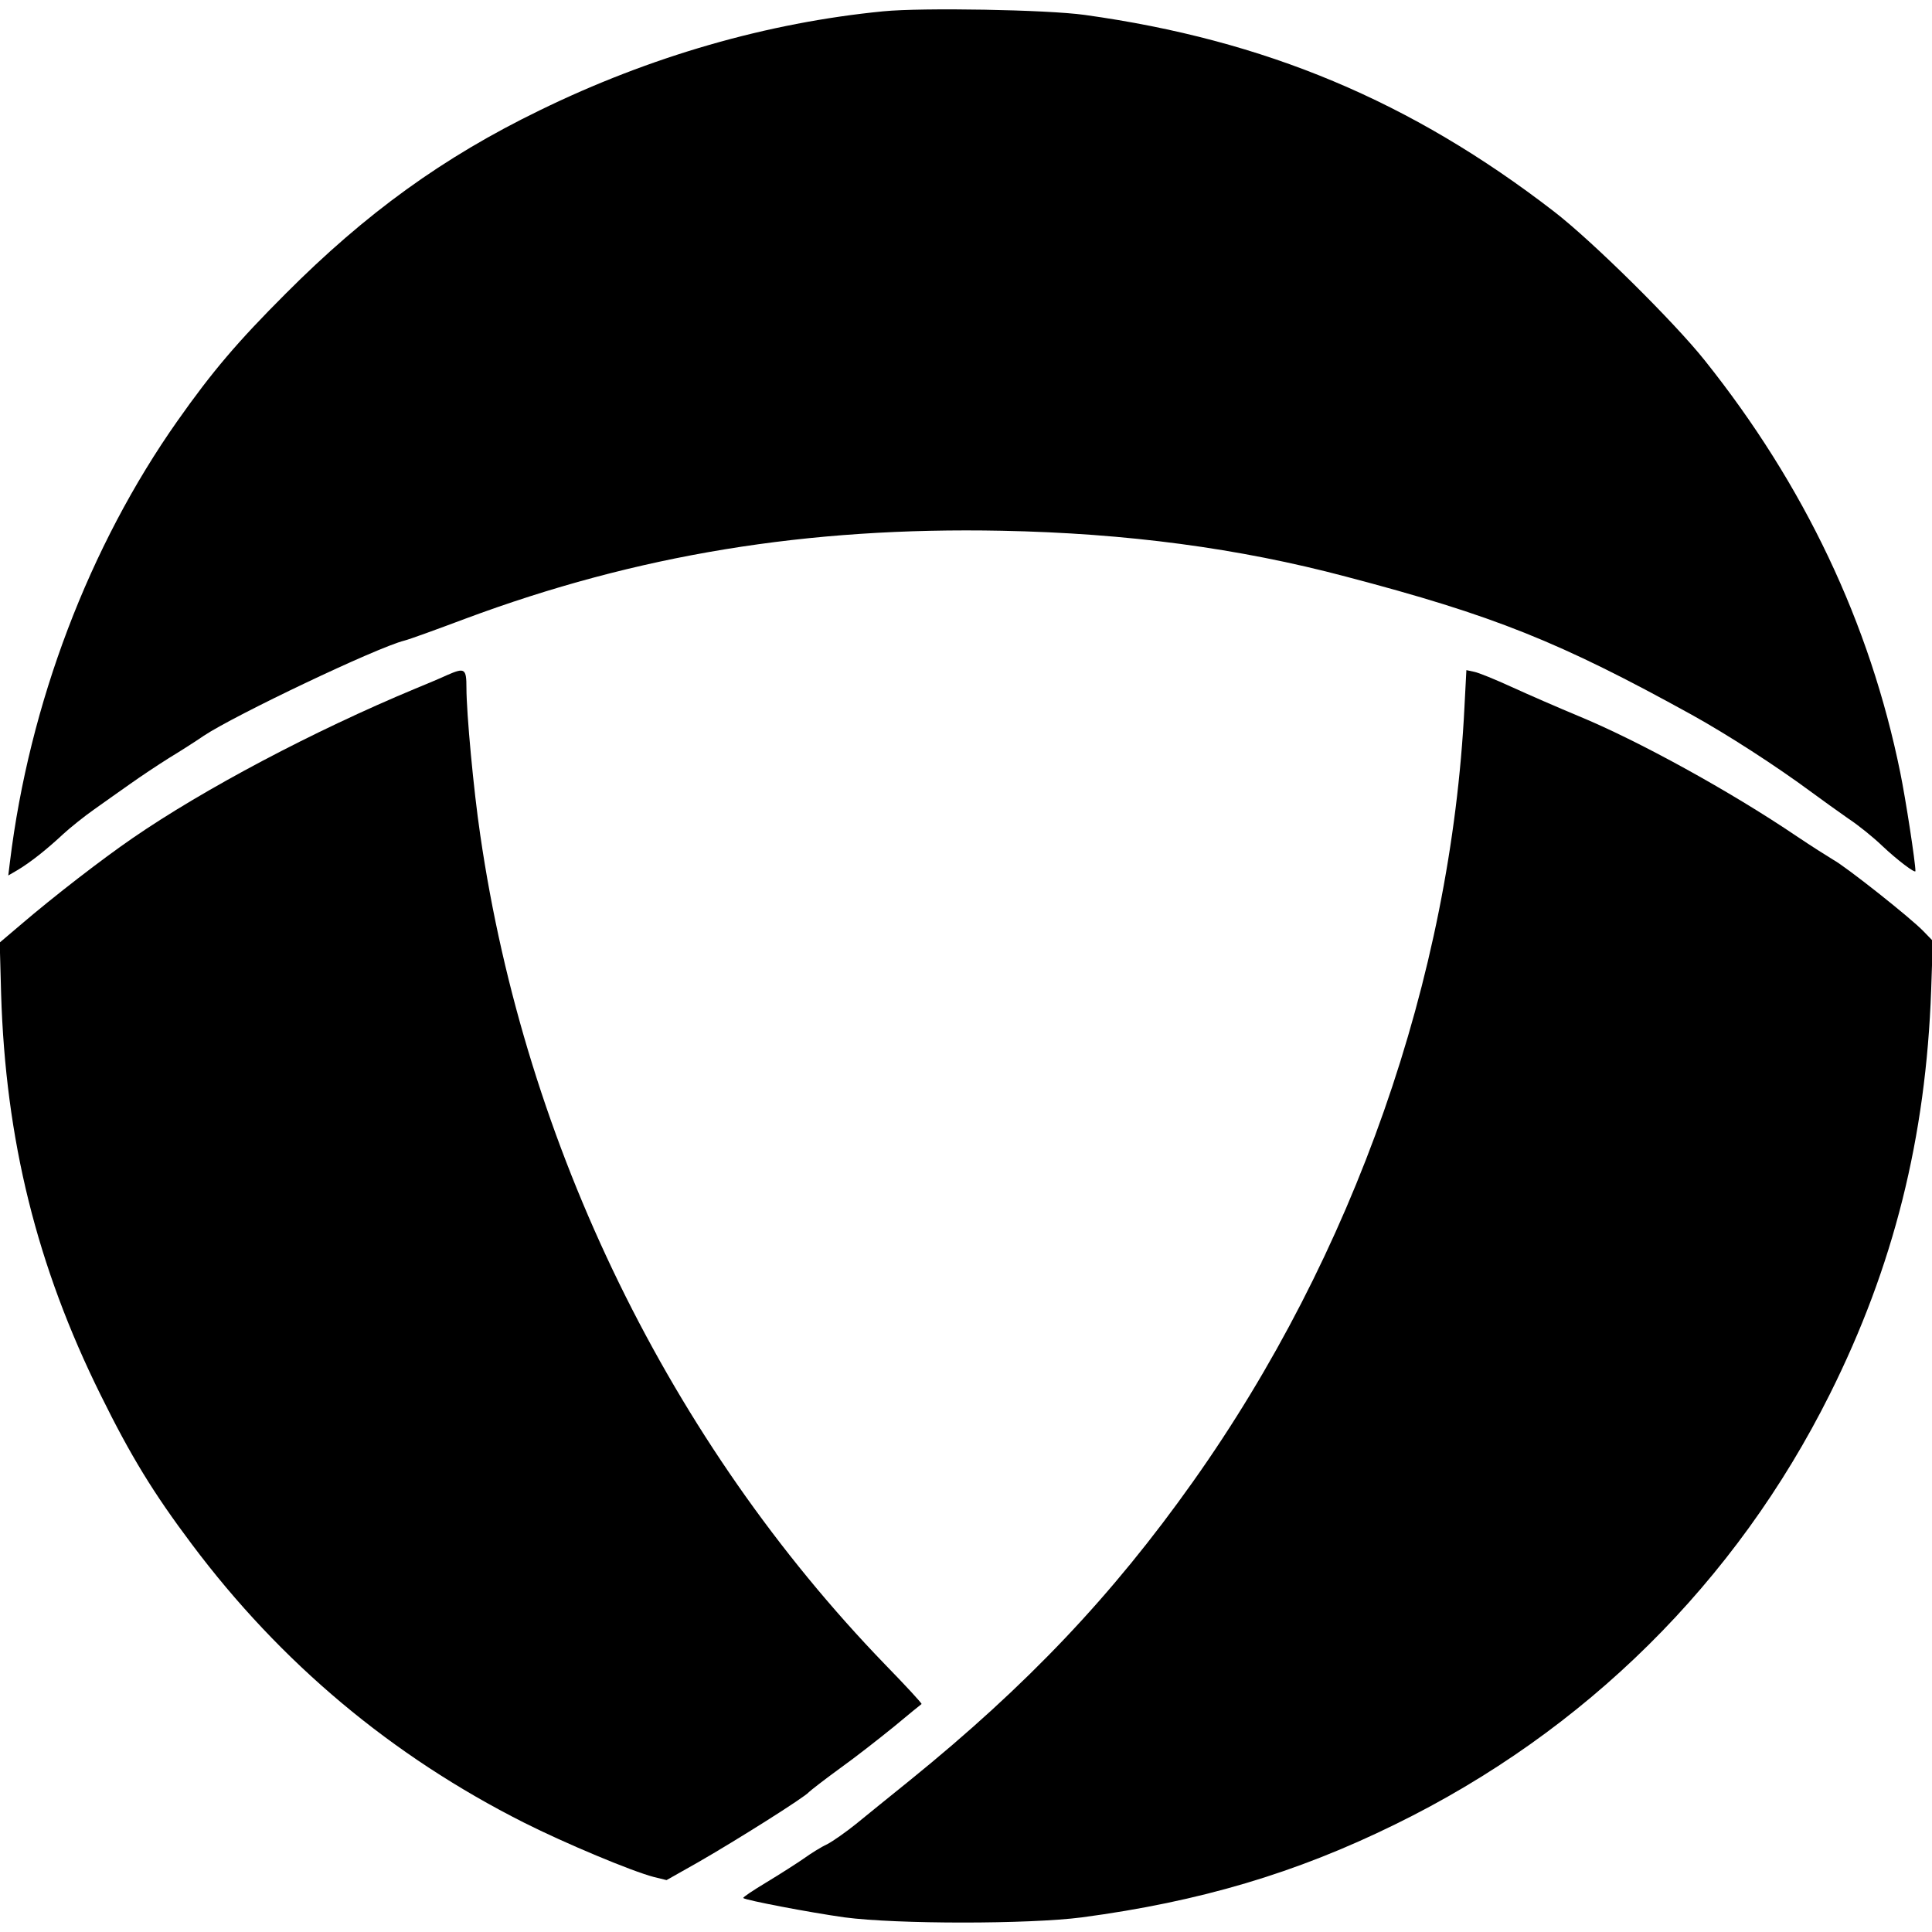<?xml version="1.0" standalone="no"?>
<!DOCTYPE svg PUBLIC "-//W3C//DTD SVG 20010904//EN"
 "http://www.w3.org/TR/2001/REC-SVG-20010904/DTD/svg10.dtd">
<svg version="1.0" xmlns="http://www.w3.org/2000/svg"
 width="700pt" height="700pt" viewBox="0 0 700 700"
 preserveAspectRatio="xMidYMid meet">
<g transform="translate(0,700) scale(0.1,-0.1)"
fill="#000000" stroke="none">
<path d="M3200 6959 c-419 -41 -844 -163 -1245 -359 -350 -170 -630 -373 -920
-664 -174 -174 -266 -282 -392 -461 -320 -454 -537 -1025 -607 -1598 l-6 -49
36 21 c43 26 101 71 163 129 25 23 76 64 113 90 36 26 95 67 130 92 35 25 98
67 141 94 43 26 99 62 125 80 113 75 625 319 727 345 17 4 116 40 220 79 623
232 1239 333 1945 319 452 -9 858 -63 1246 -166 537 -141 774 -236 1254 -501
128 -71 305 -185 436 -282 35 -26 94 -68 131 -94 38 -25 93 -70 123 -99 54
-51 120 -101 120 -91 0 31 -35 259 -55 357 -110 541 -347 1041 -709 1494 -110
138 -407 432 -546 539 -517 399 -1045 621 -1700 712 -137 19 -588 27 -730 13z"/>
<path d="M1620 4554 c-19 -9 -71 -31 -115 -49 -368 -153 -765 -363 -1025 -542
-109 -75 -282 -208 -408 -316 l-73 -62 5 -185 c16 -529 129 -987 361 -1455
109 -221 191 -355 330 -540 322 -430 724 -767 1204 -1009 149 -75 390 -176
471 -197 l45 -11 115 65 c136 78 387 236 401 254 6 6 56 45 111 85 56 40 144
109 197 152 53 44 98 81 100 82 2 2 -57 66 -132 143 -779 806 -1303 1878
-1467 3006 -24 161 -50 441 -50 533 0 70 -6 74 -70 46z"/>
<path d="M5306 4438 c-49 -982 -401 -1985 -984 -2807 -292 -412 -600 -737
-1026 -1082 -71 -57 -158 -128 -195 -158 -36 -29 -83 -62 -104 -73 -22 -10
-60 -34 -85 -52 -26 -18 -87 -57 -135 -86 -48 -29 -86 -54 -84 -57 9 -8 239
-52 367 -70 190 -25 667 -25 860 0 427 57 775 160 1135 337 689 337 1235 878
1575 1559 231 462 348 929 367 1464 l6 178 -34 35 c-46 48 -281 234 -327 259
-20 12 -80 50 -132 85 -241 163 -575 347 -794 437 -72 30 -180 77 -239 104
-59 27 -120 52 -136 55 l-28 6 -7 -134z"/>
</g>
</svg>
